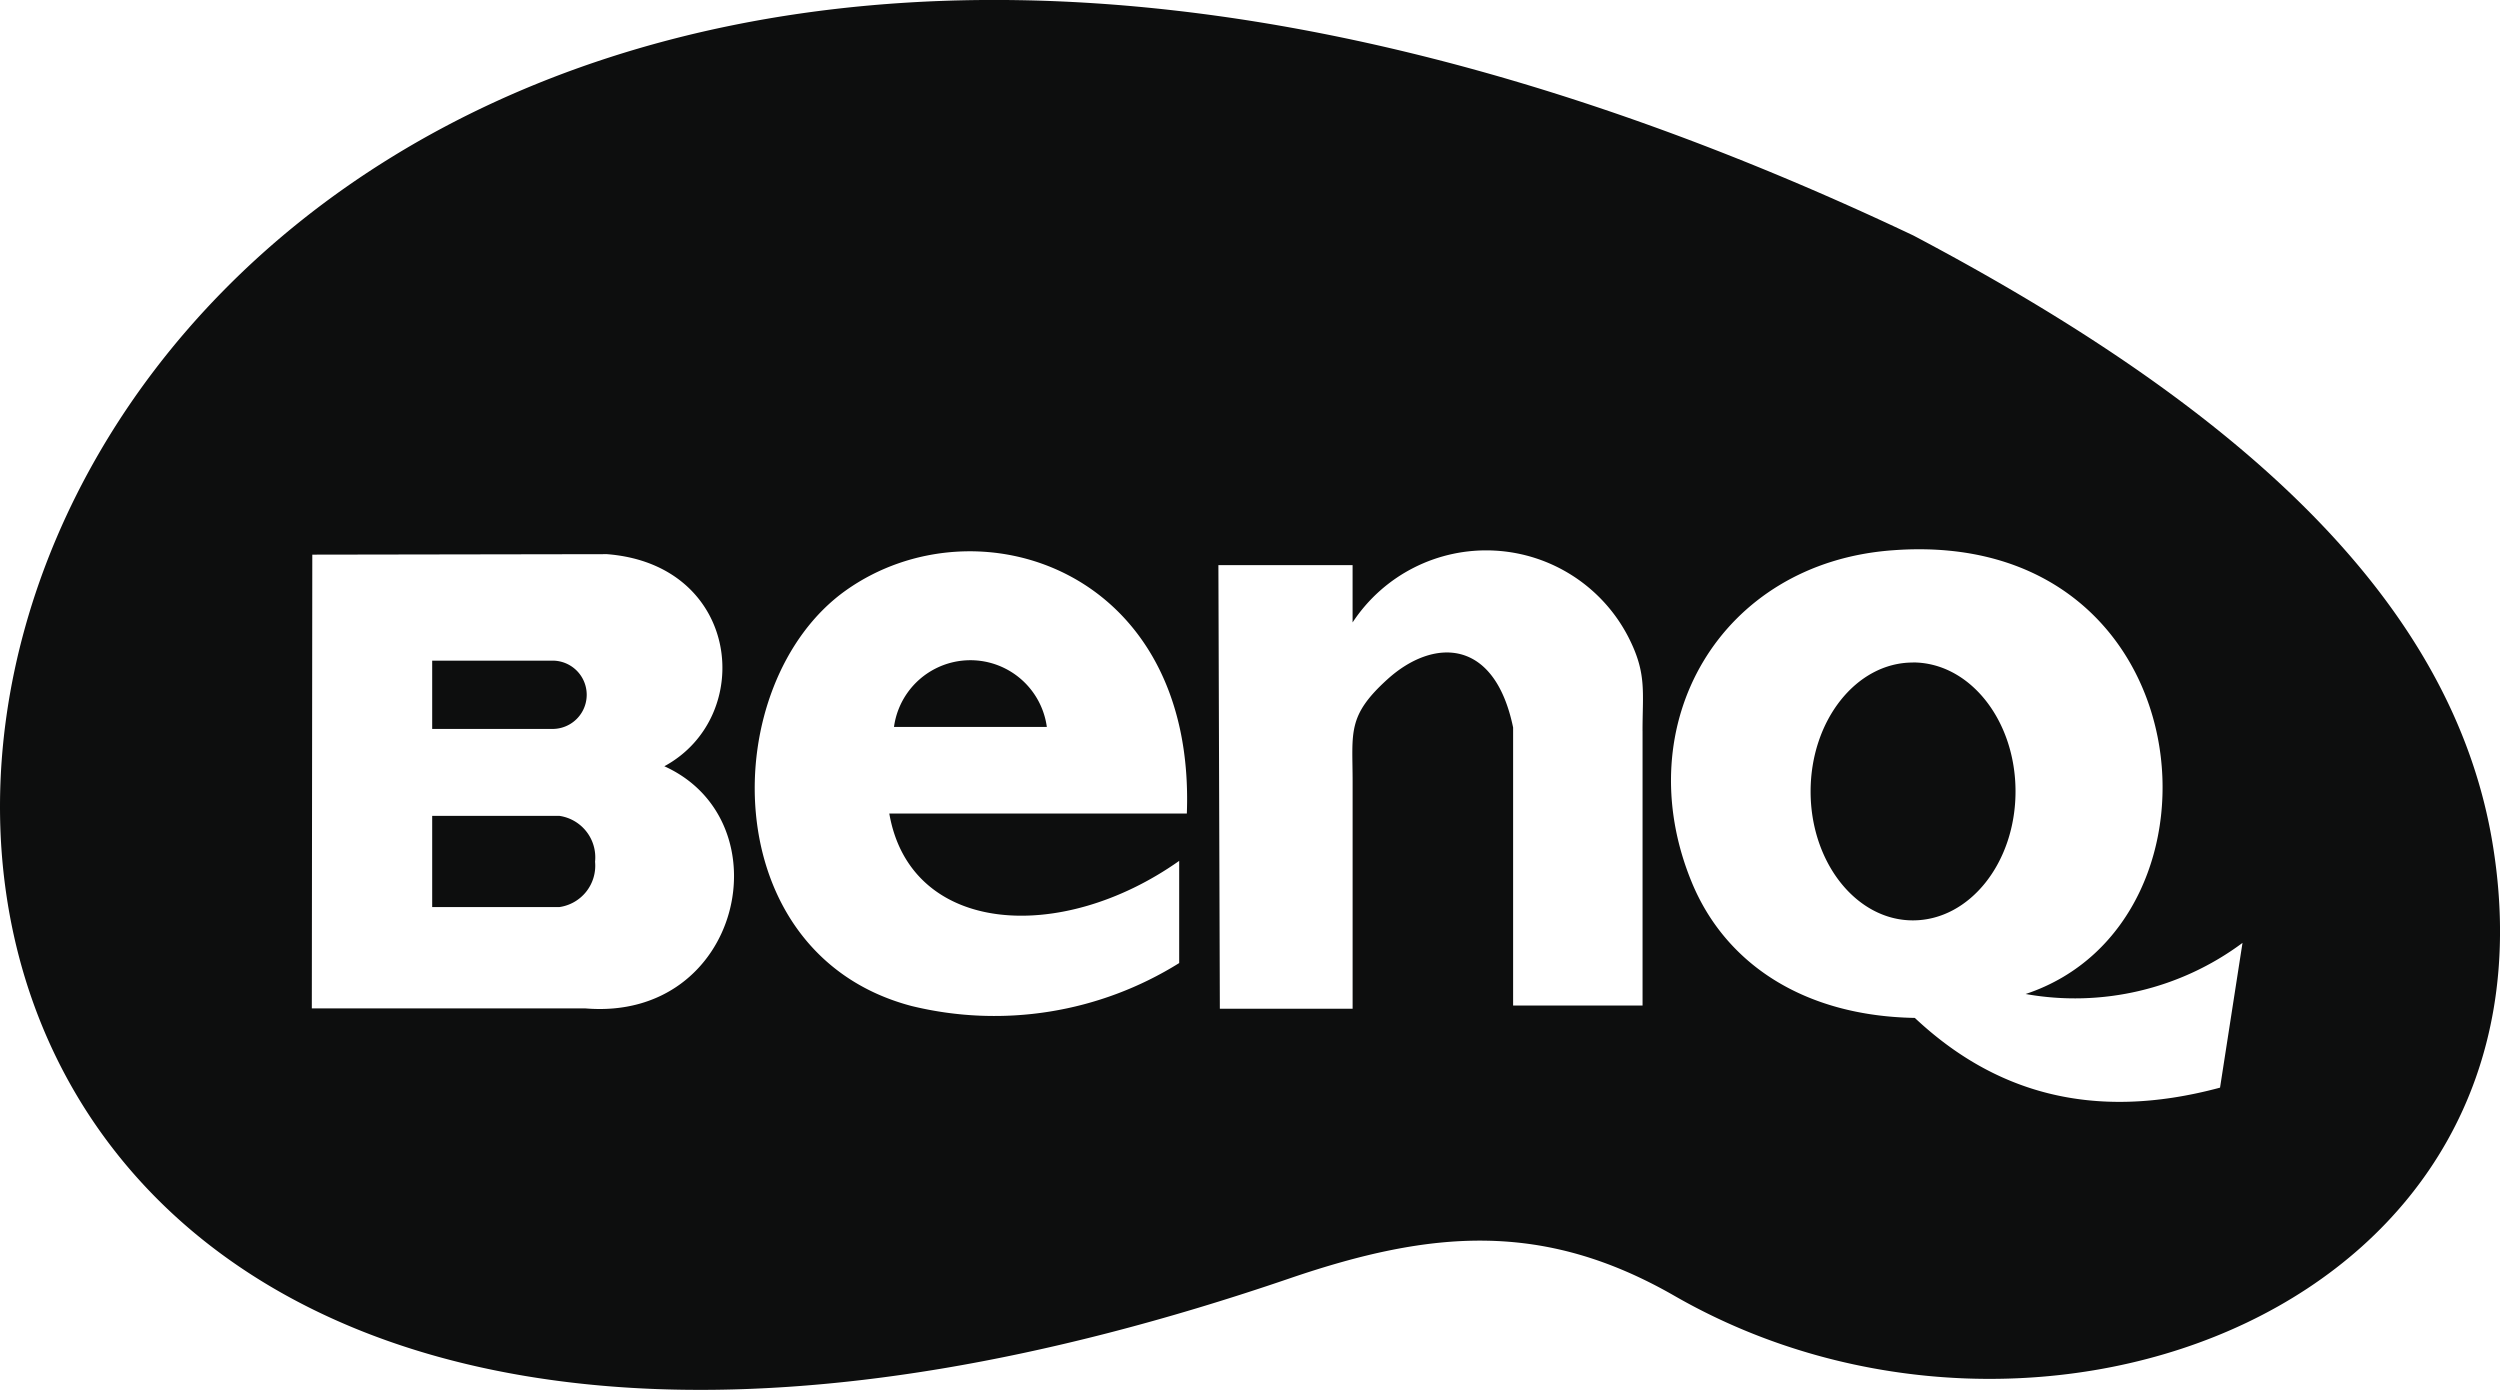 <svg xmlns="http://www.w3.org/2000/svg" xmlns:xlink="http://www.w3.org/1999/xlink" id="Groupe_1101" data-name="Groupe 1101" width="93.709" height="52.098" viewBox="0 0 93.709 52.098"><defs><clipPath id="clip-path"><rect id="Rectangle_358" data-name="Rectangle 358" width="93.709" height="52.098" fill="#0d0e0e"></rect></clipPath></defs><g id="Groupe_531" data-name="Groupe 531" transform="translate(0 0)" clip-path="url(#clip-path)"><path id="Trac&#xE9;_314" data-name="Trac&#xE9; 314" d="M13.56,16.391H9.048v-2.56H13.56a1.28,1.28,0,0,1,0,2.56" transform="translate(7.152 10.932)" fill="#0d0e0e" fill-rule="evenodd"></path><path id="Trac&#xE9;_315" data-name="Trac&#xE9; 315" d="M15.153,18.8a1.565,1.565,0,0,1-1.343,1.7H9.048v-3.42h4.763A1.572,1.572,0,0,1,15.153,18.8" transform="translate(7.152 13.501)" fill="#0d0e0e" fill-rule="evenodd"></path><path id="Trac&#xE9;_316" data-name="Trac&#xE9; 316" d="M33.513,27.252h5.729a2.891,2.891,0,0,0-5.729,0m0,0h5.729a2.891,2.891,0,0,0-5.729,0m59.944,4.53C91.971,22.257,83.448,15.024,71.721,8.829-10.335-30.077-27.147,73.75,48.356,47.914c5.3-1.808,9.489-2.166,14.413.662,13.589,7.806,33.409.448,30.688-16.794M21.947,37.8H11.688l.018-17.009,11.047-.018c5.013.394,5.586,6.087,2.149,7.95,4.548,2.059,2.9,9.561-2.954,9.077M44.2,32.266V36.1a13.082,13.082,0,0,1-10.026,1.611c-7.43-1.952-7.323-12.121-2.471-15.577,4.888-3.473,13.124-.824,12.784,8.361H33.334c.788,4.548,6.41,4.924,10.868,1.773M61.569,27.4V37.691H56.717V27.27c-.7-3.384-3.008-3.348-4.709-1.808-1.522,1.379-1.307,1.987-1.307,3.849v8.5H45.724L45.67,21.183H50.7v2.149a5.994,5.994,0,0,1,10.331.537c.7,1.361.537,2.041.537,3.527M83.215,40.77c-4.852,1.307-8.522.125-11.441-2.614-4.172-.072-7.108-2.041-8.361-5.085-2.435-5.908,1.056-11.978,7.538-12.444,11.727-.877,13.07,13.947,4.977,16.633a10.521,10.521,0,0,0,8.129-1.916ZM71.7,24.835c-2.113,0-3.832,2.166-3.832,4.834S69.59,34.5,71.7,34.5c2.131,0,3.849-2.166,3.849-4.834s-1.719-4.834-3.849-4.834m-38.19,2.417h5.729a2.891,2.891,0,0,0-5.729,0m0,0h5.729a2.891,2.891,0,0,0-5.729,0m0,0h5.729a2.891,2.891,0,0,0-5.729,0" transform="translate(0 -0.001)" fill="#0d0e0e" fill-rule="evenodd"></path></g></svg>